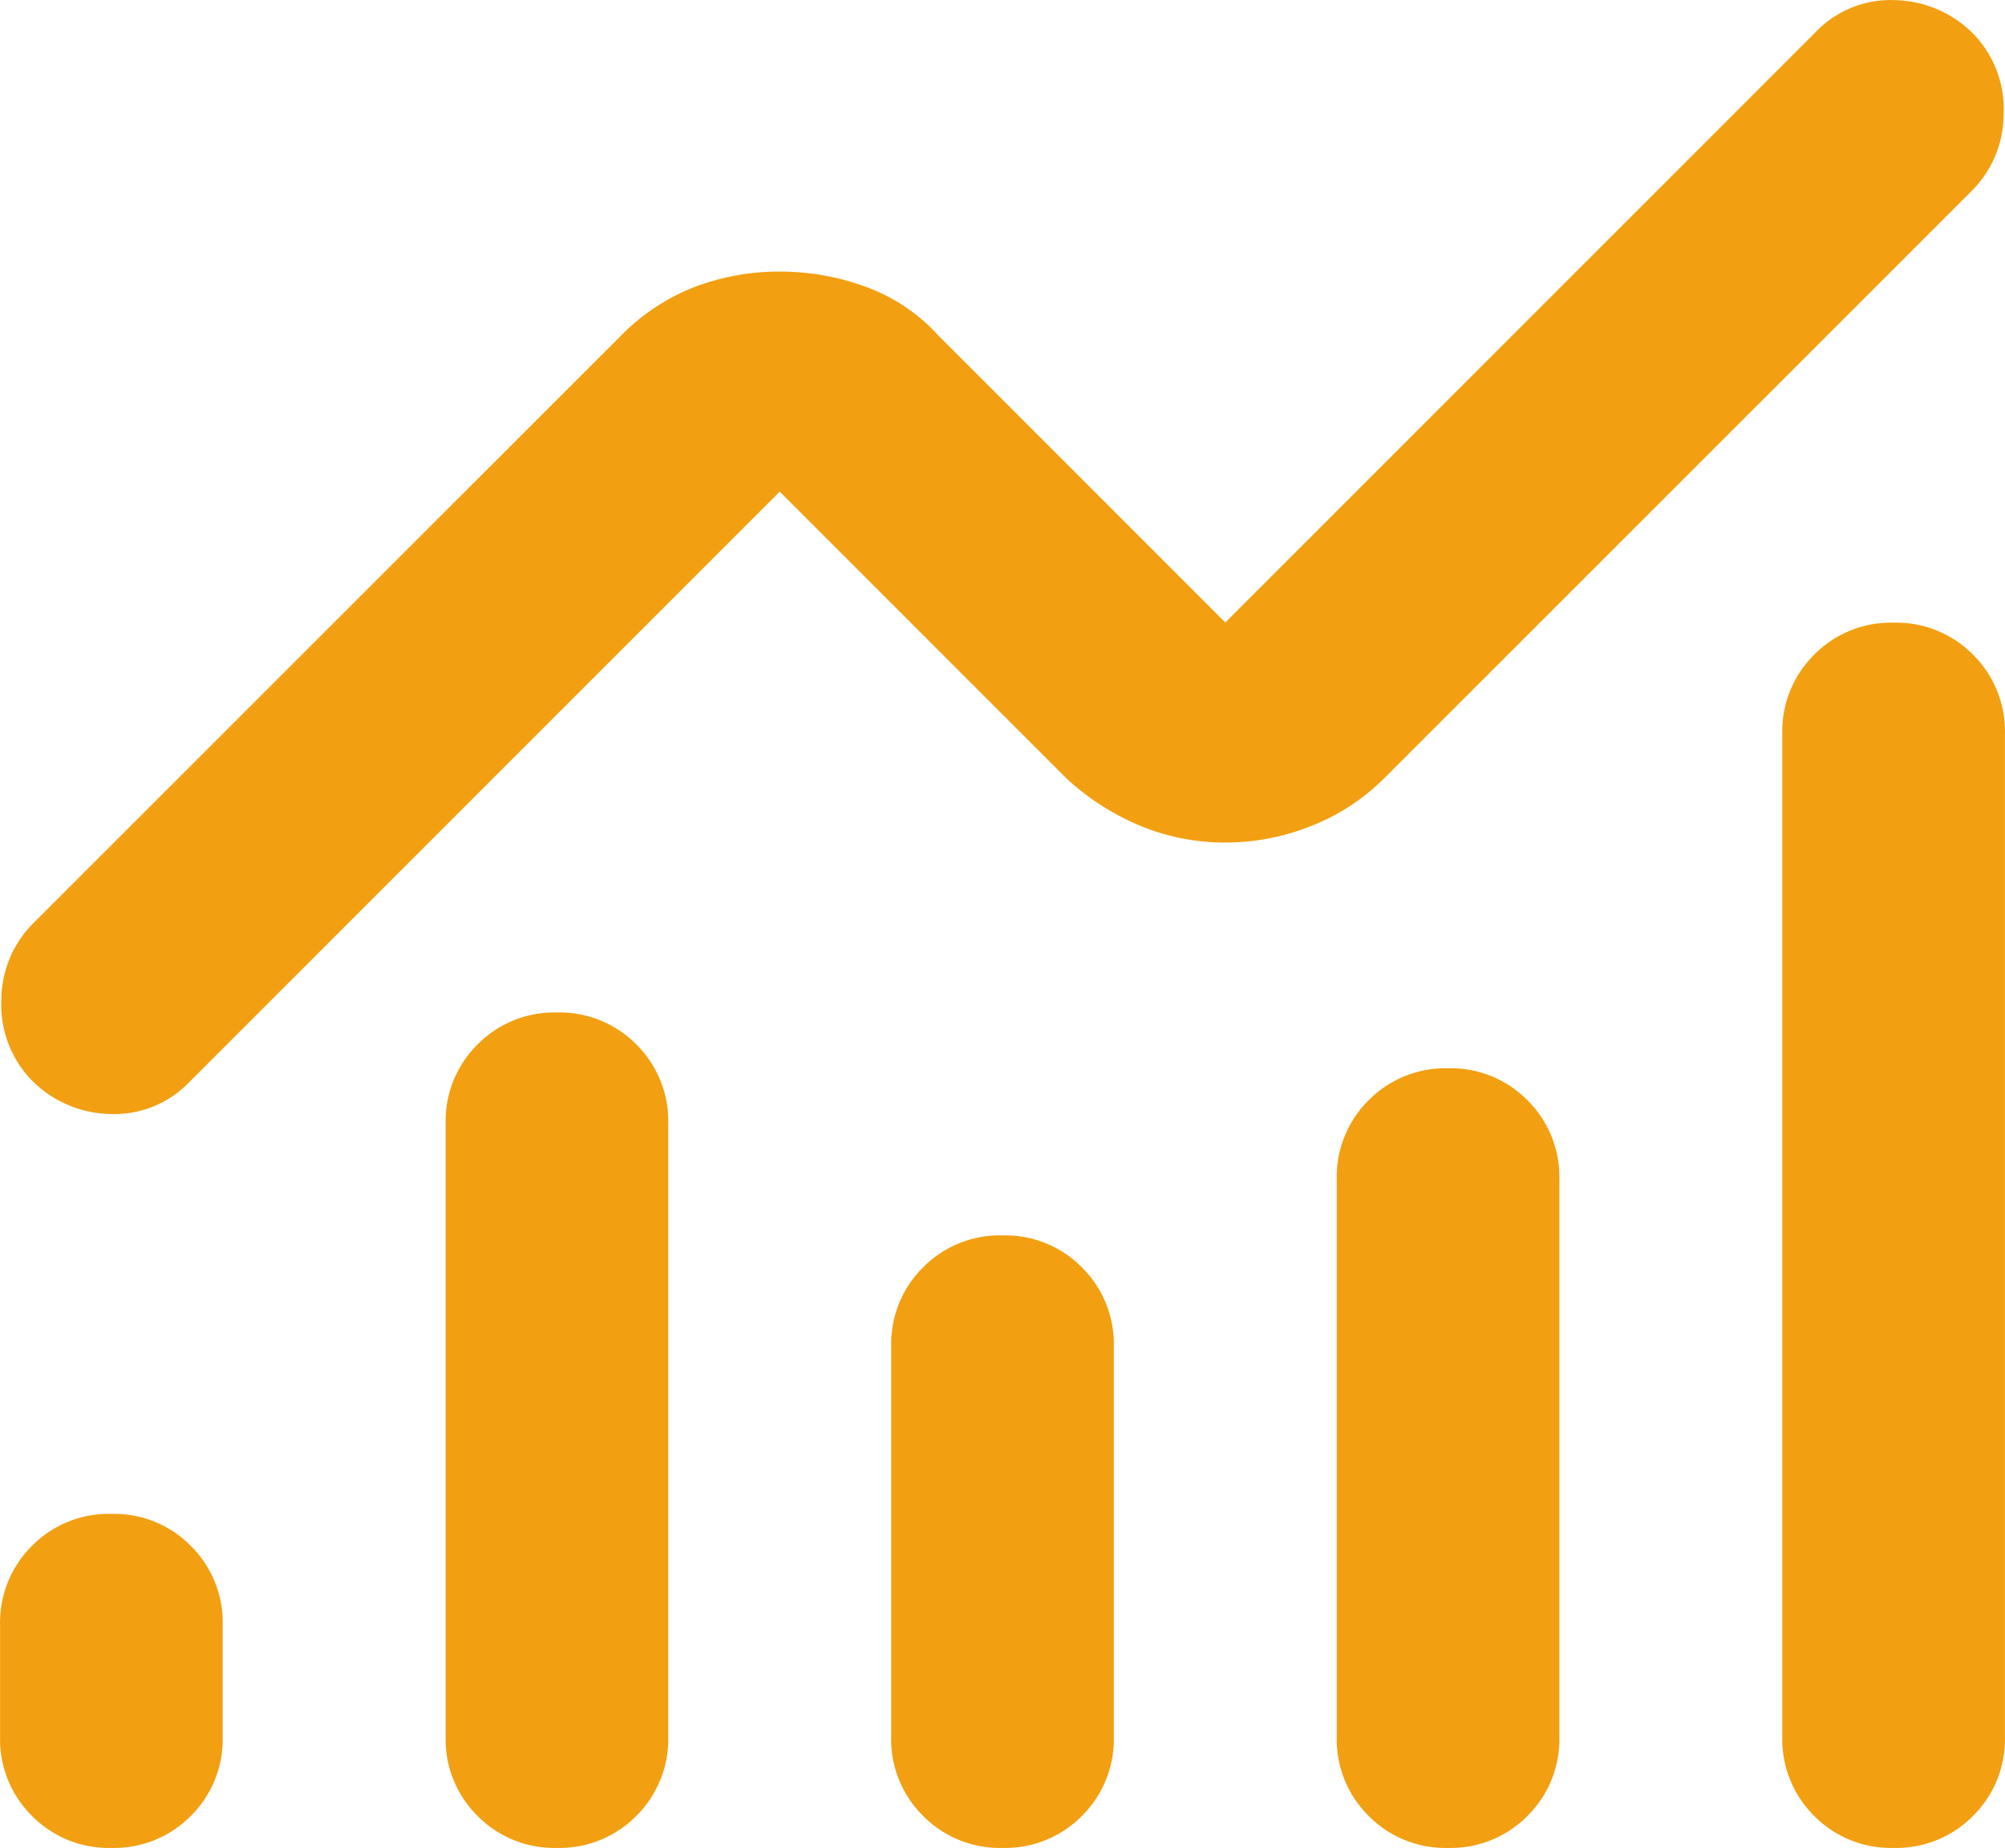 <svg xmlns="http://www.w3.org/2000/svg" id="monitoring_24dp_1F1F1F_FILL0_wght400_GRAD0_opsz24" width="113" height="104.136" viewBox="0 0 113 104.136"><path id="monitoring_24dp_1F1F1F_FILL0_wght400_GRAD0_opsz24-2" data-name="monitoring_24dp_1F1F1F_FILL0_wght400_GRAD0_opsz24" d="M126.278-679.384a6.074,6.074,0,0,1-4.473-1.8,6.074,6.074,0,0,1-1.8-4.473v-6.278a6.074,6.074,0,0,1,1.8-4.473,6.074,6.074,0,0,1,4.473-1.8,6.074,6.074,0,0,1,4.473,1.8,6.074,6.074,0,0,1,1.8,4.473v6.278a6.074,6.074,0,0,1-1.8,4.473A6.075,6.075,0,0,1,126.278-679.384Zm25.111,0a6.074,6.074,0,0,1-4.473-1.8,6.074,6.074,0,0,1-1.8-4.473V-720.19a6.074,6.074,0,0,1,1.8-4.473,6.074,6.074,0,0,1,4.473-1.8,6.074,6.074,0,0,1,4.473,1.8,6.074,6.074,0,0,1,1.8,4.473v34.528a6.074,6.074,0,0,1-1.8,4.473A6.075,6.075,0,0,1,151.389-679.384Zm25.111,0a6.075,6.075,0,0,1-4.473-1.8,6.074,6.074,0,0,1-1.8-4.473v-21.972a6.074,6.074,0,0,1,1.8-4.473,6.075,6.075,0,0,1,4.473-1.8,6.074,6.074,0,0,1,4.473,1.8,6.074,6.074,0,0,1,1.8,4.473v21.972a6.074,6.074,0,0,1-1.8,4.473A6.074,6.074,0,0,1,176.5-679.384Zm25.111,0a6.075,6.075,0,0,1-4.473-1.8,6.074,6.074,0,0,1-1.8-4.473v-31.389a6.074,6.074,0,0,1,1.8-4.473,6.074,6.074,0,0,1,4.473-1.8,6.074,6.074,0,0,1,4.473,1.8,6.074,6.074,0,0,1,1.8,4.473v31.389a6.074,6.074,0,0,1-1.8,4.473A6.075,6.075,0,0,1,201.611-679.384Zm25.111,0a6.075,6.075,0,0,1-4.473-1.8,6.074,6.074,0,0,1-1.8-4.473v-56.5a6.075,6.075,0,0,1,1.8-4.473,6.075,6.075,0,0,1,4.473-1.8,6.075,6.075,0,0,1,4.473,1.8,6.075,6.075,0,0,1,1.8,4.473v56.5a6.074,6.074,0,0,1-1.8,4.473A6.075,6.075,0,0,1,226.722-679.384Zm-37.667-56.657a12.4,12.4,0,0,1-4.787-.942,14.1,14.1,0,0,1-4.159-2.668l-16.165-16.165-33.272,33.272a5.843,5.843,0,0,1-4.473,1.8,6.4,6.4,0,0,1-4.473-1.962,6.105,6.105,0,0,1-1.648-4.473,6.134,6.134,0,0,1,1.8-4.316L155-764.605a11.763,11.763,0,0,1,4.159-2.747,13.382,13.382,0,0,1,4.787-.863,14.024,14.024,0,0,1,4.865.863,10.258,10.258,0,0,1,4.081,2.747l16.165,16.165,33.272-33.272a5.842,5.842,0,0,1,4.473-1.8,6.4,6.4,0,0,1,4.473,1.962,6.106,6.106,0,0,1,1.648,4.473,6.134,6.134,0,0,1-1.8,4.316L198-739.651a12,12,0,0,1-4.081,2.668A12.985,12.985,0,0,1,189.056-736.041Z" transform="translate(-120 783.52)" fill="#f29f11"></path></svg>